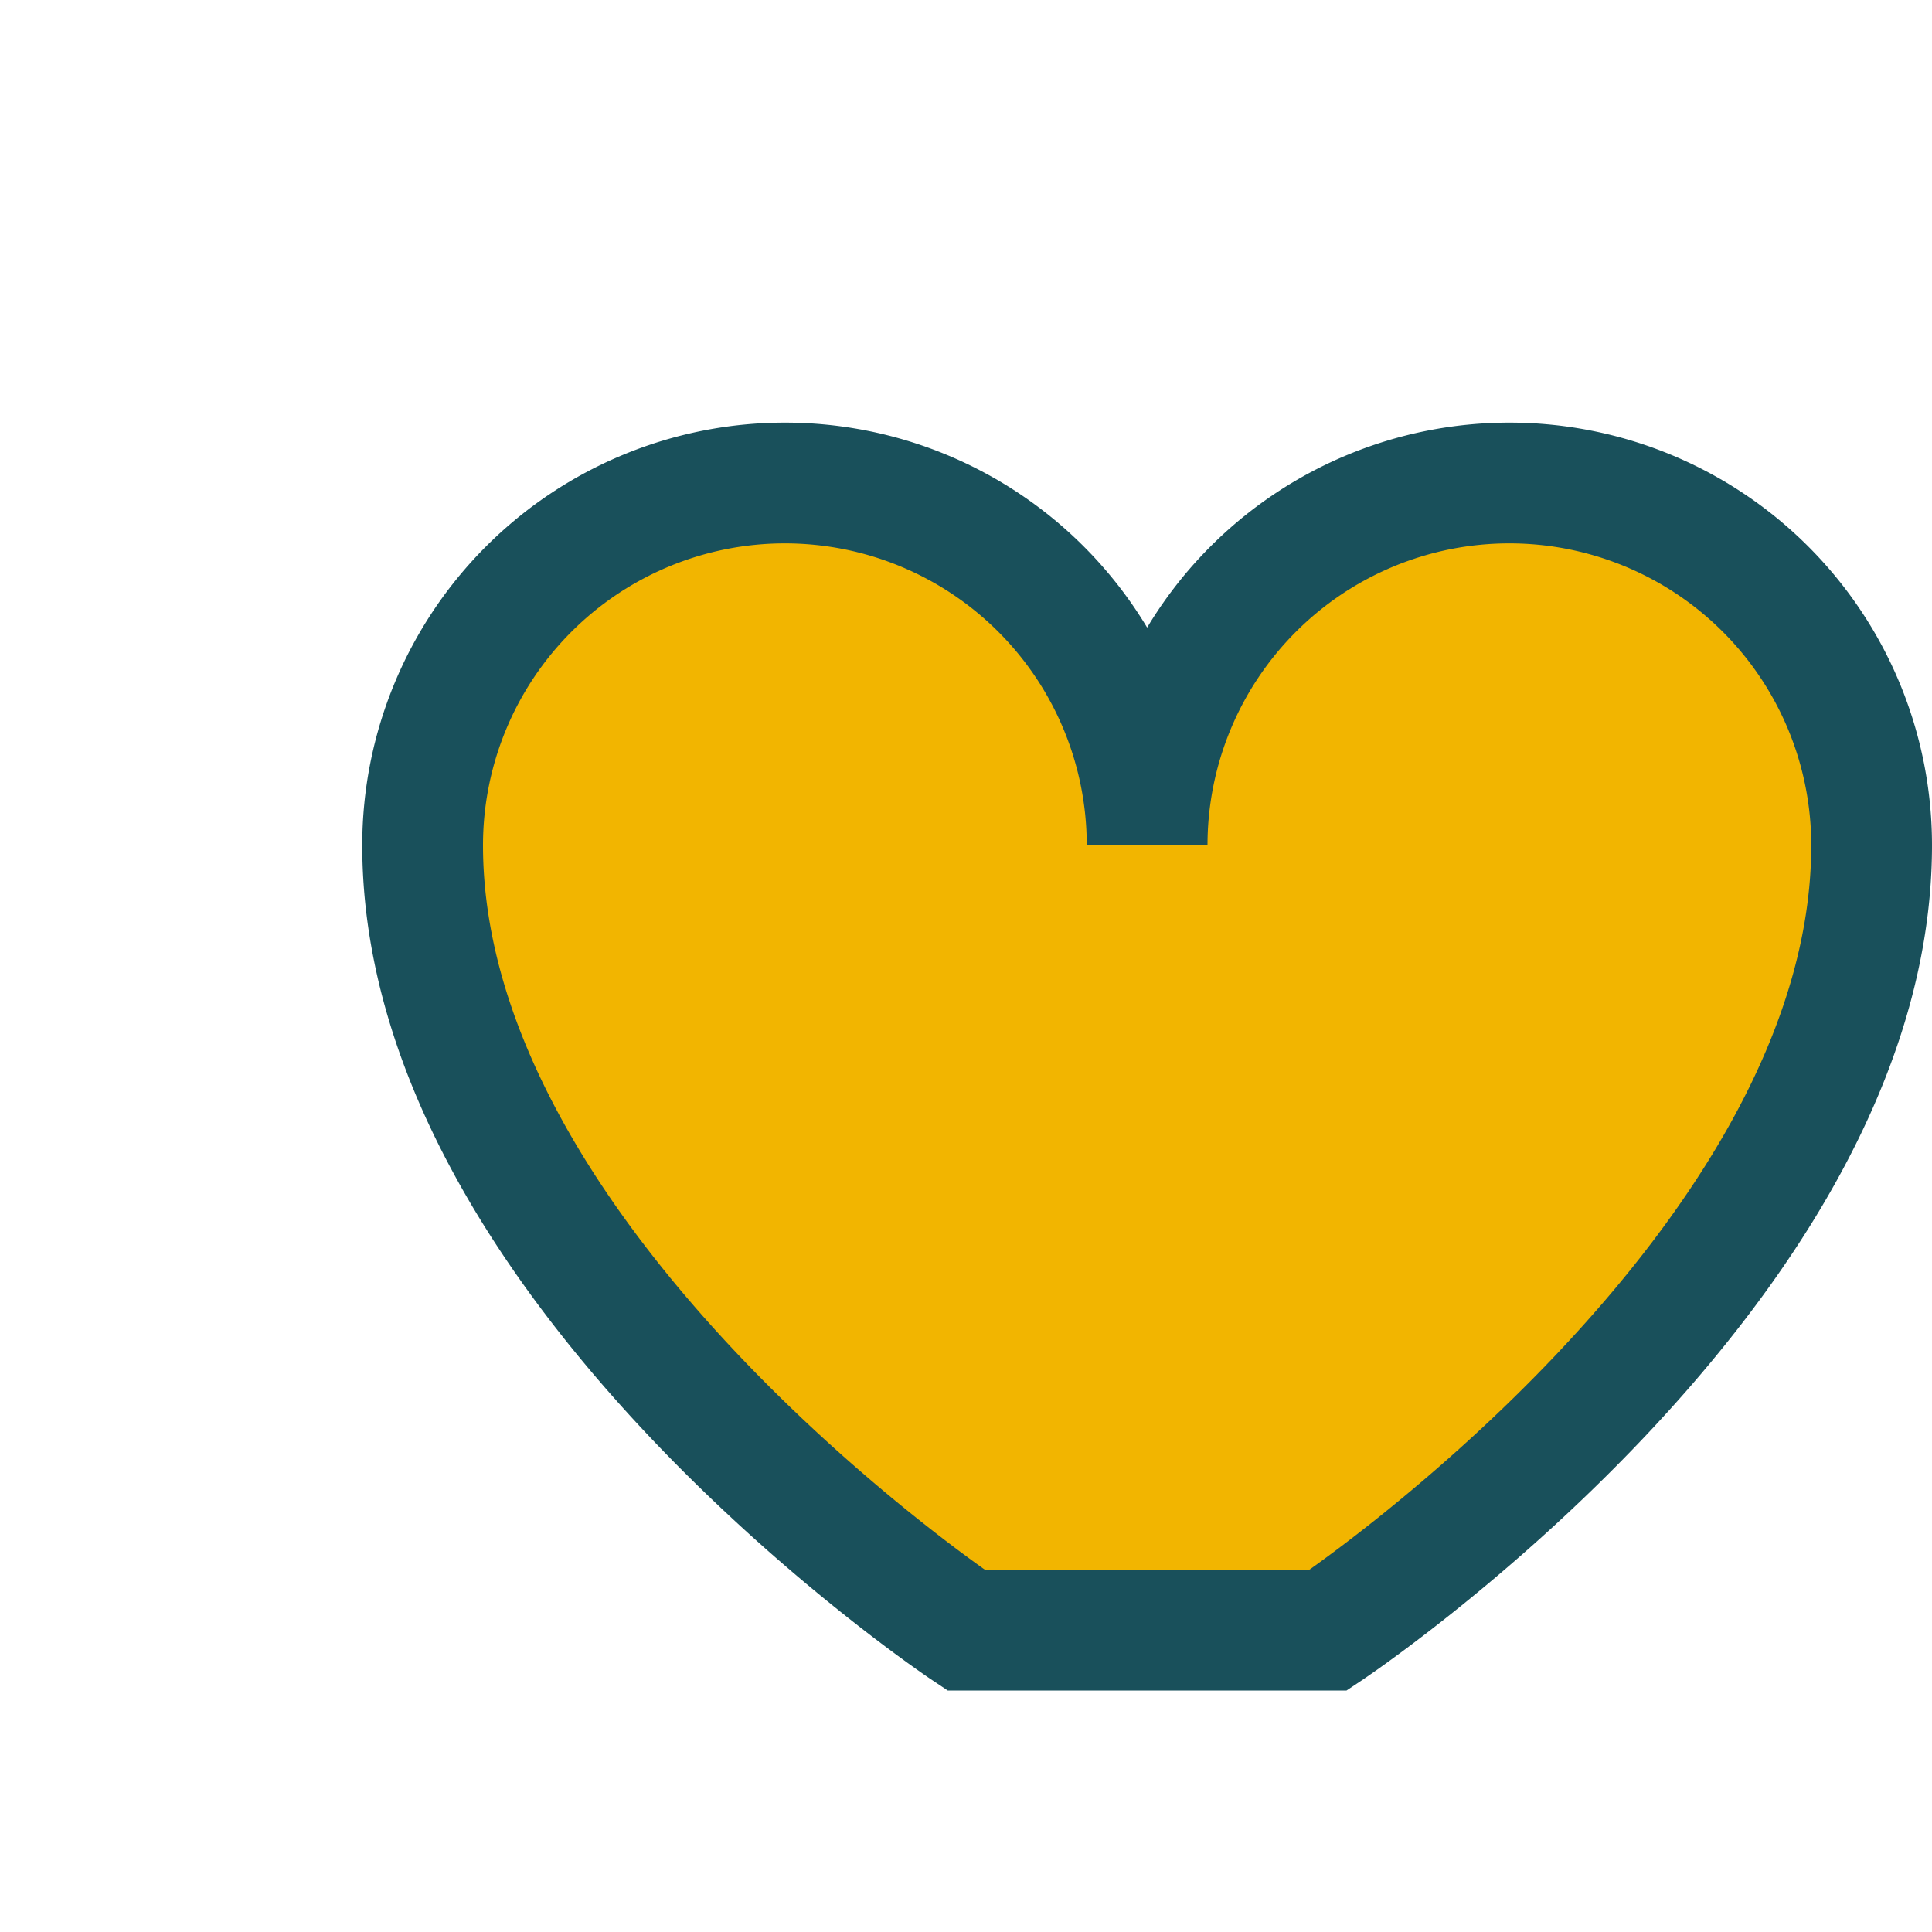 <?xml version="1.0" encoding="UTF-8"?>
<svg xmlns="http://www.w3.org/2000/svg" width="32" height="32" viewBox="0 0 32 32"><path d="M16 27s-9-6-9-13a6 6 0 0 1 12 0a6 6 0 0 1 12 0c0 7-9 13-9 13z" fill="#F2B500" stroke="#19505B" stroke-width="2"/></svg>